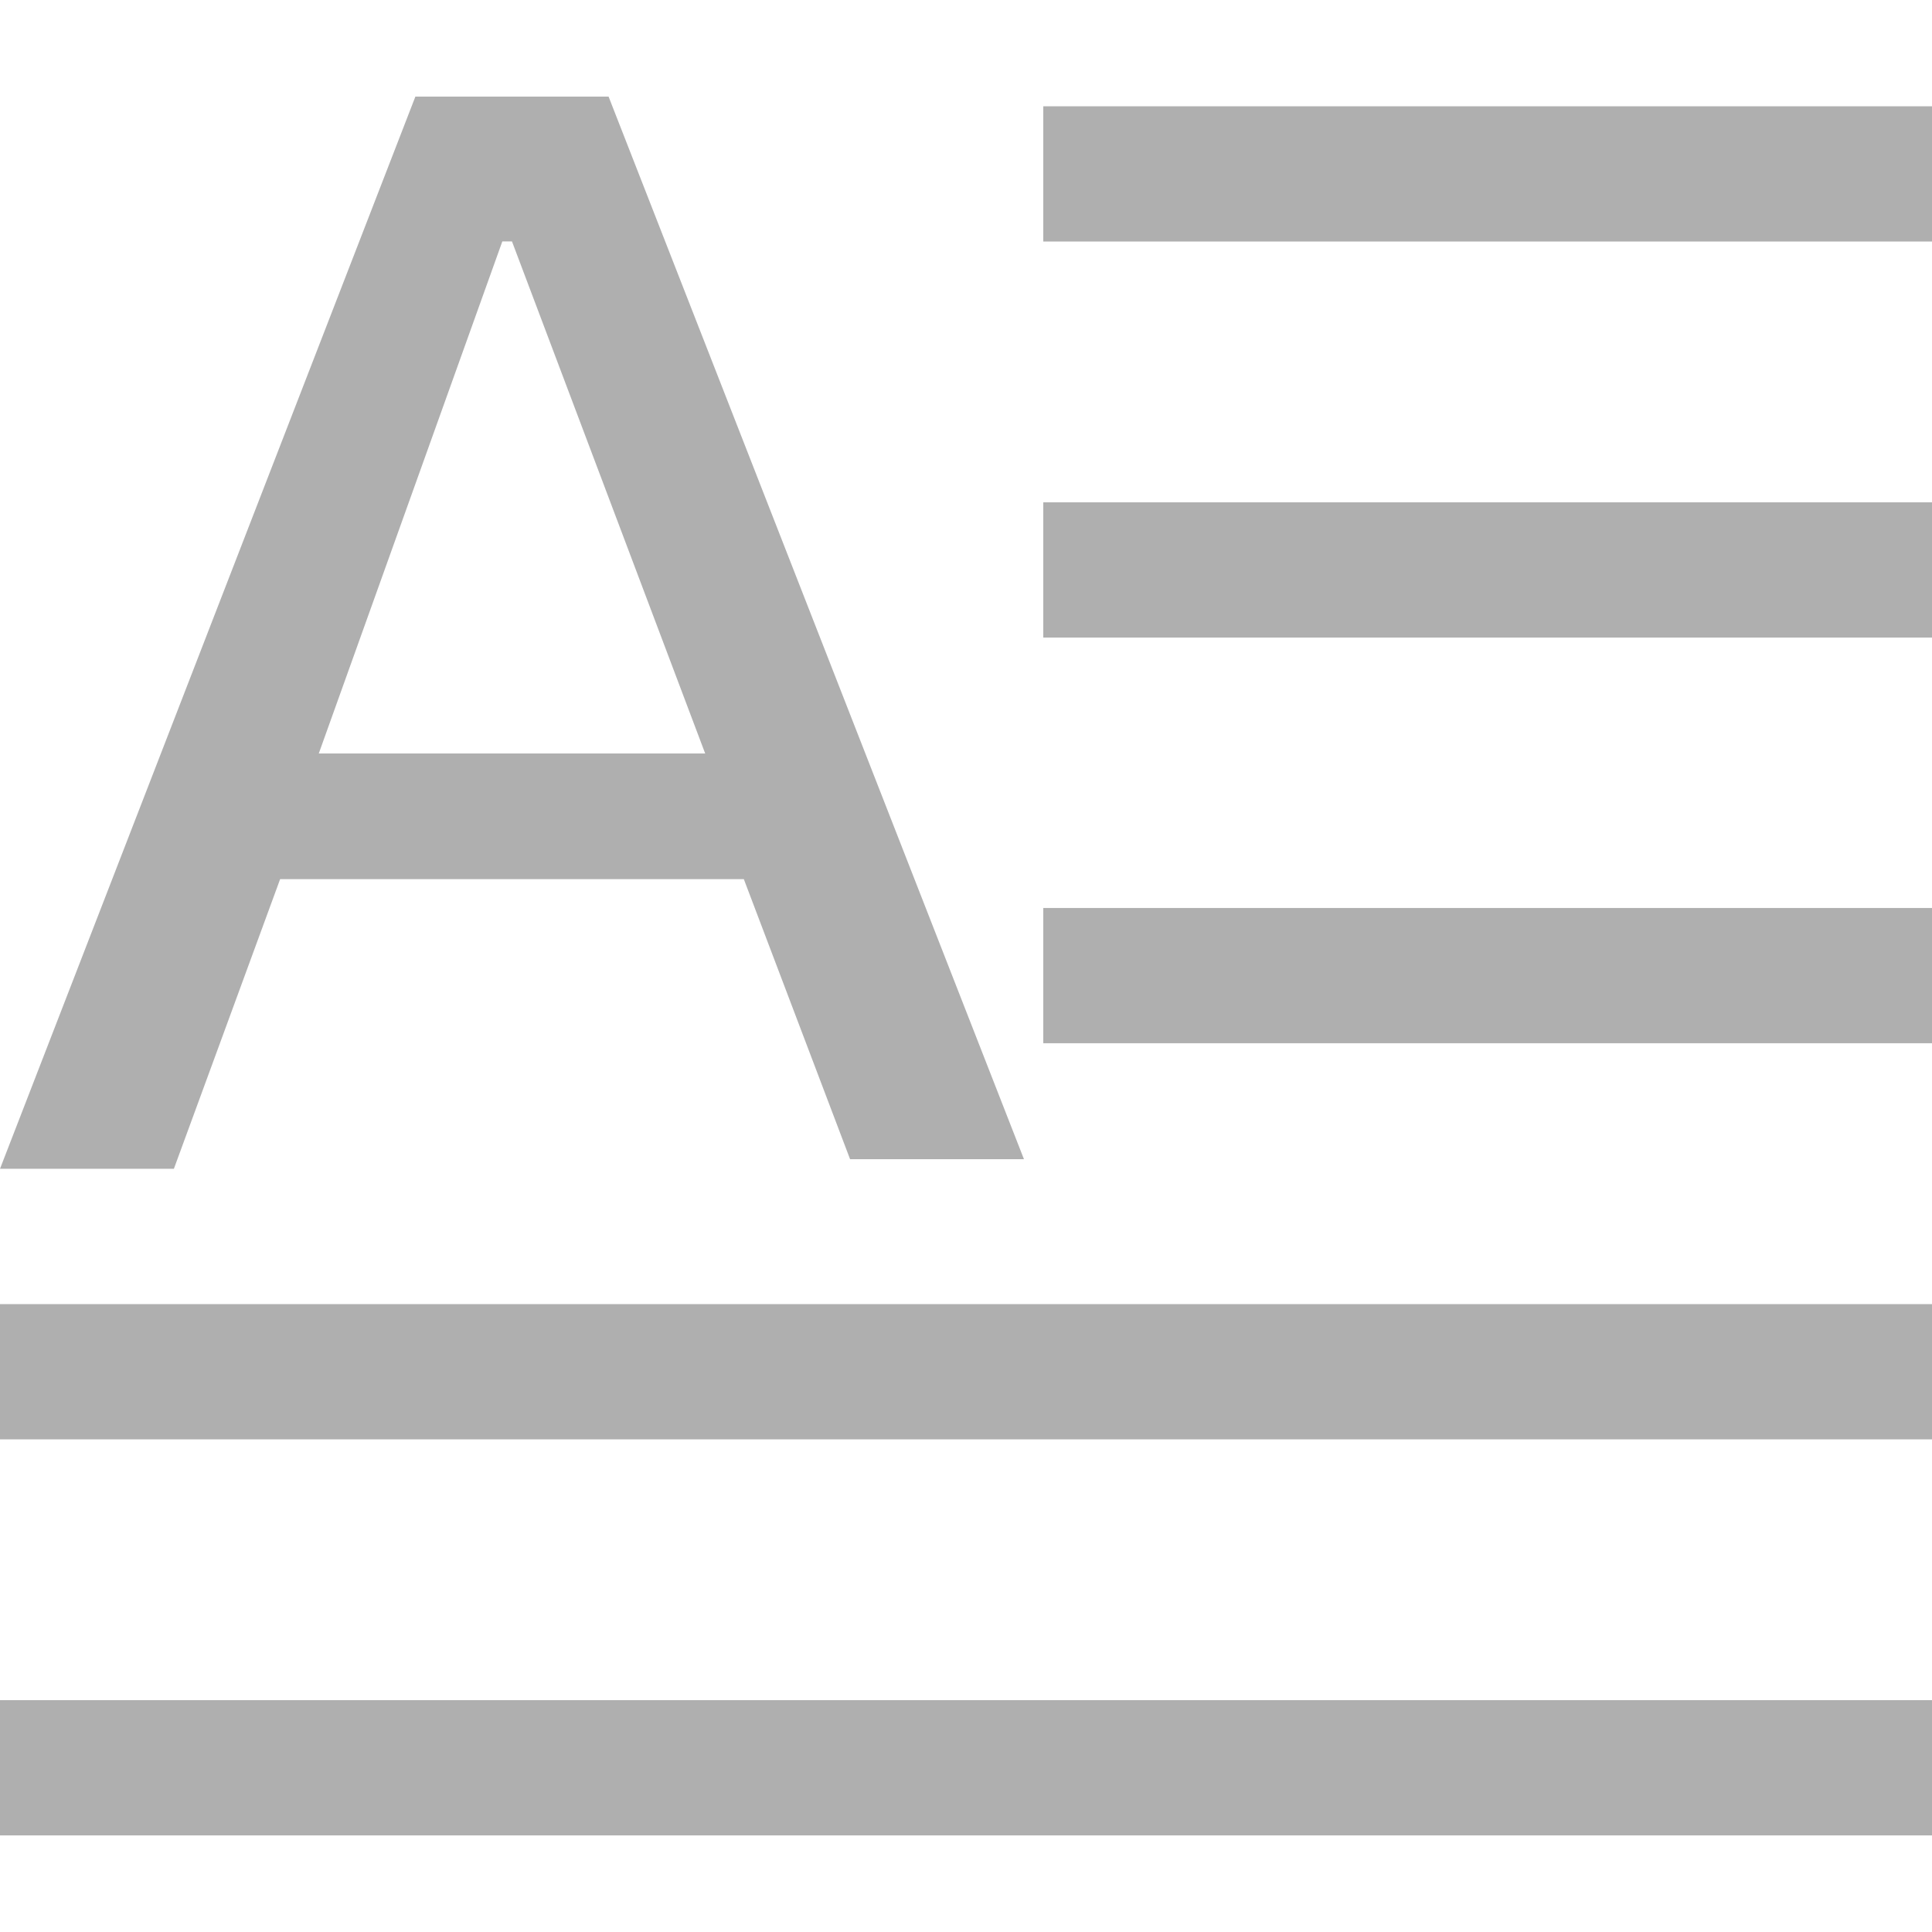 <?xml version="1.0" standalone="no"?><!DOCTYPE svg PUBLIC "-//W3C//DTD SVG 1.1//EN" "http://www.w3.org/Graphics/SVG/1.1/DTD/svg11.dtd"><svg class="icon" width="200px" height="200.00px" viewBox="0 0 1024 1024" version="1.1" xmlns="http://www.w3.org/2000/svg"><path d="M92.16 619.488H0L220.16 51.2h102.4l220.16 563.2h-92.16l-56.32-148.448H148.48L92.16 619.488z m76.8-220.128h204.8l-102.4-271.392h-5.12L168.96 399.36z m384-61.44H1024v-71.68H552.96v71.68zM0 762.88h1024V691.2H0v71.68z m552.96-209.952H1024v-71.68H552.96v71.68zM0 972.8h1024v-71.68H0v71.68zM552.96 56.32V128H1024V56.32H552.96z" fill="#afafaf" /></svg>